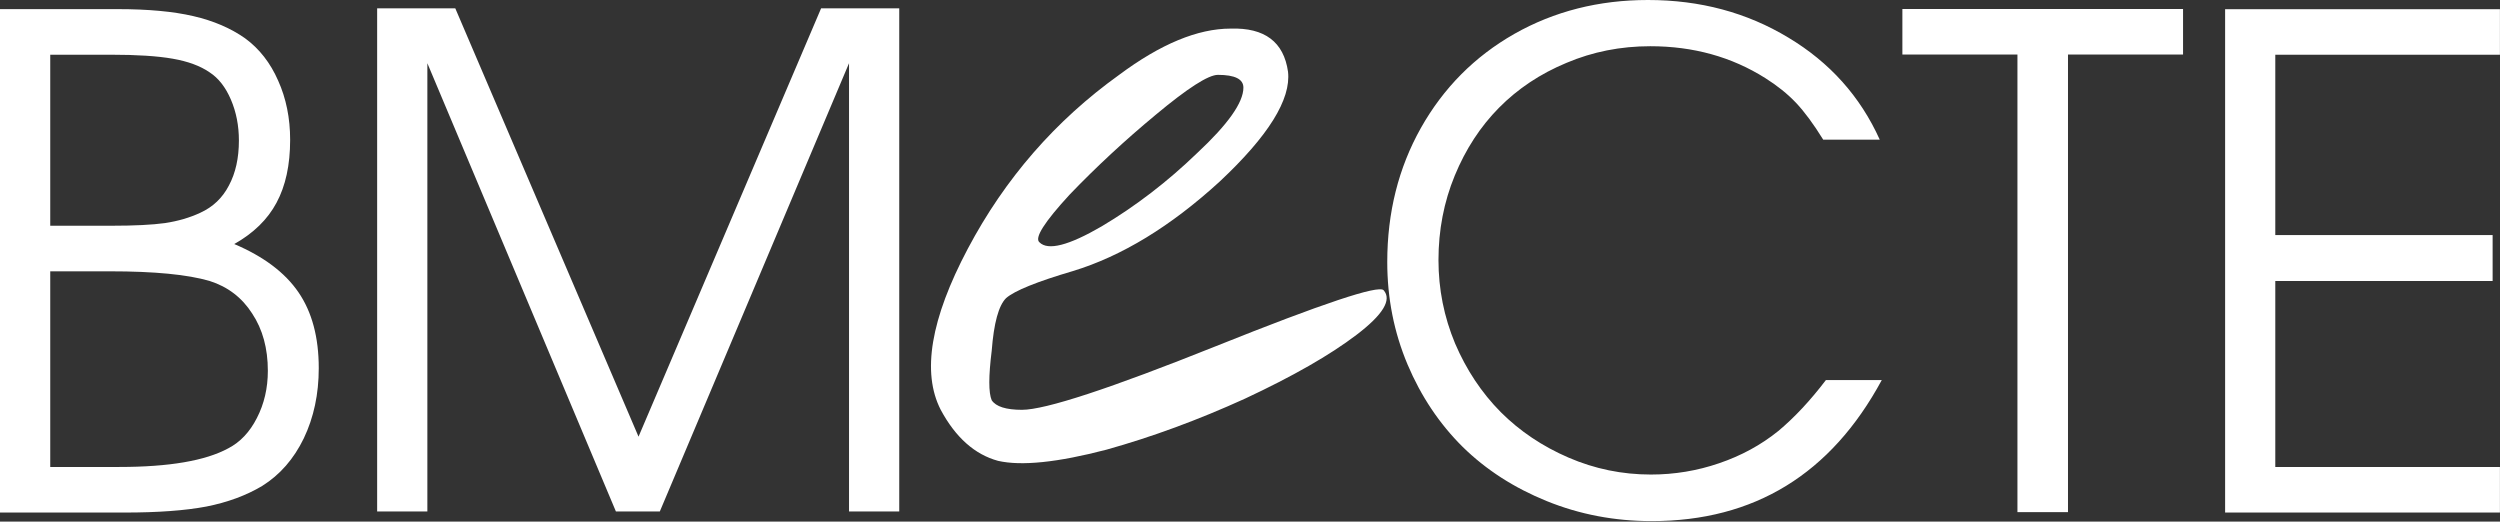 <?xml version="1.0" encoding="UTF-8"?> <svg xmlns="http://www.w3.org/2000/svg" width="1783" height="372" viewBox="0 0 1783 372" fill="none"><rect x="0" y="0" width="1783" height="372" fill="#333333" stroke="none"/><path d="M1438.84 365.243C1438.84 365.243 1438.84 256.461 1438.84 38.896C1438.84 38.896 1411.49 38.896 1356.78 38.896C1356.78 38.896 1356.78 28.065 1356.78 6.403C1356.78 6.403 1423.5 6.403 1556.95 6.403C1556.95 6.403 1556.95 17.234 1556.95 38.896C1556.95 38.896 1529.6 38.896 1474.89 38.896C1474.89 38.896 1474.89 147.678 1474.89 365.243C1474.89 365.243 1462.87 365.243 1438.84 365.243Z" fill="white"></path><path d="M1302.22 271.087C1302.22 271.087 1315.5 271.087 1342.07 271.087C1305.86 338.127 1251.15 371.647 1177.94 371.647C1151.54 371.647 1126.64 366.904 1103.23 357.417C1079.83 347.93 1059.83 335.044 1043.23 318.758C1026.63 302.314 1013.5 282.708 1003.86 259.94C994.215 237.013 989.392 212.663 989.392 186.891C989.392 151.631 997.377 119.771 1013.35 91.311C1029.47 62.692 1051.69 40.319 1079.99 24.192C1108.45 8.064 1140.23 0 1175.33 0C1212.49 0 1245.85 8.933 1275.42 26.8C1304.99 44.509 1326.73 68.78 1340.64 99.612H1300.32C1293.37 88.386 1286.88 79.611 1280.88 73.286C1274.87 66.961 1267.59 61.111 1259.06 55.735C1235.02 40.556 1207.67 32.967 1176.99 32.967C1155.81 32.967 1135.88 36.92 1117.23 44.825C1098.57 52.573 1082.52 63.246 1069.08 76.844C1055.8 90.283 1045.29 106.411 1037.54 125.226C1029.79 144.042 1025.92 164.122 1025.92 185.468C1025.92 206.181 1029.87 226.024 1037.78 244.998C1045.84 263.813 1056.67 280.099 1070.27 293.855C1083.87 307.453 1099.99 318.284 1118.65 326.348C1137.31 334.411 1156.91 338.443 1177.47 338.443C1194.23 338.443 1210.44 335.755 1226.09 330.379C1241.9 325.004 1255.97 317.335 1268.31 307.374C1279.85 297.729 1291.15 285.633 1302.22 271.087Z" fill="white"></path><path d="M268.98 364.795V5.955H324.716L455.397 311.432L585.604 5.955H641.339V364.795H605.526V45.088L470.576 364.795H439.269L304.793 45.088V364.795H268.98Z" fill="white"></path><path d="M798.175 53.386C827.715 31.392 854.226 20.396 877.706 20.396C901.944 19.637 915.578 29.876 918.608 51.111C920.88 70.829 904.595 96.994 869.753 129.605C834.911 161.457 800.069 182.692 765.227 193.31C739.474 200.894 723.568 207.34 717.508 212.649C712.206 217.958 708.798 230.471 707.283 250.19C705.011 268.391 705.011 280.146 707.283 285.455C710.313 290.005 717.508 292.281 728.87 292.281C745.534 292.281 791.737 277.113 867.481 246.777C943.224 216.441 982.99 203.169 986.777 206.961C992.836 213.787 986.398 224.404 967.462 238.814C948.526 253.223 922.016 268.391 887.932 284.317C854.604 299.485 821.656 311.62 789.086 320.72C754.244 329.821 728.491 332.475 711.828 328.684C695.164 324.133 681.53 311.999 670.926 292.281C657.292 265.737 663.73 227.438 690.241 177.384C716.751 127.329 752.729 85.997 798.175 53.386ZM886.795 62.487C886.795 56.419 880.736 53.386 868.617 53.386C861.8 53.386 847.03 62.866 824.307 81.826C802.341 100.027 781.89 118.987 762.955 138.705C744.776 158.424 737.58 169.8 741.368 172.833C747.427 178.9 762.197 175.108 785.678 161.457C809.916 147.048 832.639 129.605 853.847 109.128C875.813 88.651 886.795 73.104 886.795 62.487Z" fill="white"></path><path d="M1586.95 365.552C1586.95 365.552 1586.95 245.885 1586.95 6.552C1586.95 6.552 1652.29 6.552 1782.95 6.552C1782.95 6.552 1782.95 17.387 1782.95 39.059C1782.95 39.059 1729.55 39.059 1622.74 39.059C1622.74 39.059 1622.74 81.927 1622.74 167.663C1622.74 167.663 1674.41 167.663 1777.74 167.663C1777.74 167.663 1777.74 178.578 1777.74 200.407C1777.74 200.407 1726.07 200.407 1622.74 200.407C1622.74 200.407 1622.74 244.62 1622.74 333.045C1622.74 333.045 1676.14 333.045 1782.95 333.045C1782.95 333.045 1782.95 343.88 1782.95 365.552C1782.95 365.552 1717.62 365.552 1586.95 365.552Z" fill="white"></path><path d="M0 365.552C0 365.552 0 245.871 0 6.51C0 6.51 28.002 6.51 84.006 6.51C105.68 6.51 123.636 8.171 137.874 11.493C152.271 14.815 164.61 20.115 174.894 27.393C185.019 34.828 192.85 44.874 198.387 57.53C204.082 70.186 206.93 84.267 206.93 99.77C206.93 117.647 203.687 132.598 197.2 144.621C190.872 156.486 180.826 166.295 167.062 174.047C187.945 182.906 203.212 194.376 212.862 208.456C222.513 222.536 227.338 240.571 227.338 262.562C227.338 281.071 223.778 297.762 216.659 312.633C209.54 327.346 199.652 338.657 186.996 346.567C175.605 353.37 162.316 358.274 147.129 361.28C132.1 364.128 112.641 365.552 88.752 365.552H0ZM35.833 333.041H84.955C120.551 333.041 146.496 328.611 162.791 319.752C171.334 315.322 178.137 308.124 183.199 298.157C188.42 288.032 191.03 276.8 191.03 264.46C191.03 248.481 187.312 234.876 179.877 223.644C172.6 212.253 162.475 204.501 149.502 200.388C133.84 195.8 110.188 193.506 78.548 193.506H35.833V333.041ZM35.833 160.995H79.734C95.871 160.995 108.527 160.362 117.703 159.097C127.037 157.673 135.422 155.221 142.857 151.74C151.875 147.627 158.678 141.141 163.266 132.281C168.012 123.422 170.385 112.743 170.385 100.245C170.385 89.645 168.486 79.916 164.689 71.057C160.893 62.197 155.83 55.711 149.502 51.598C142.857 47.01 134.077 43.767 123.161 41.868C112.403 39.97 97.69 39.02 79.022 39.02H35.833V160.995Z" fill="white"></path></svg> 